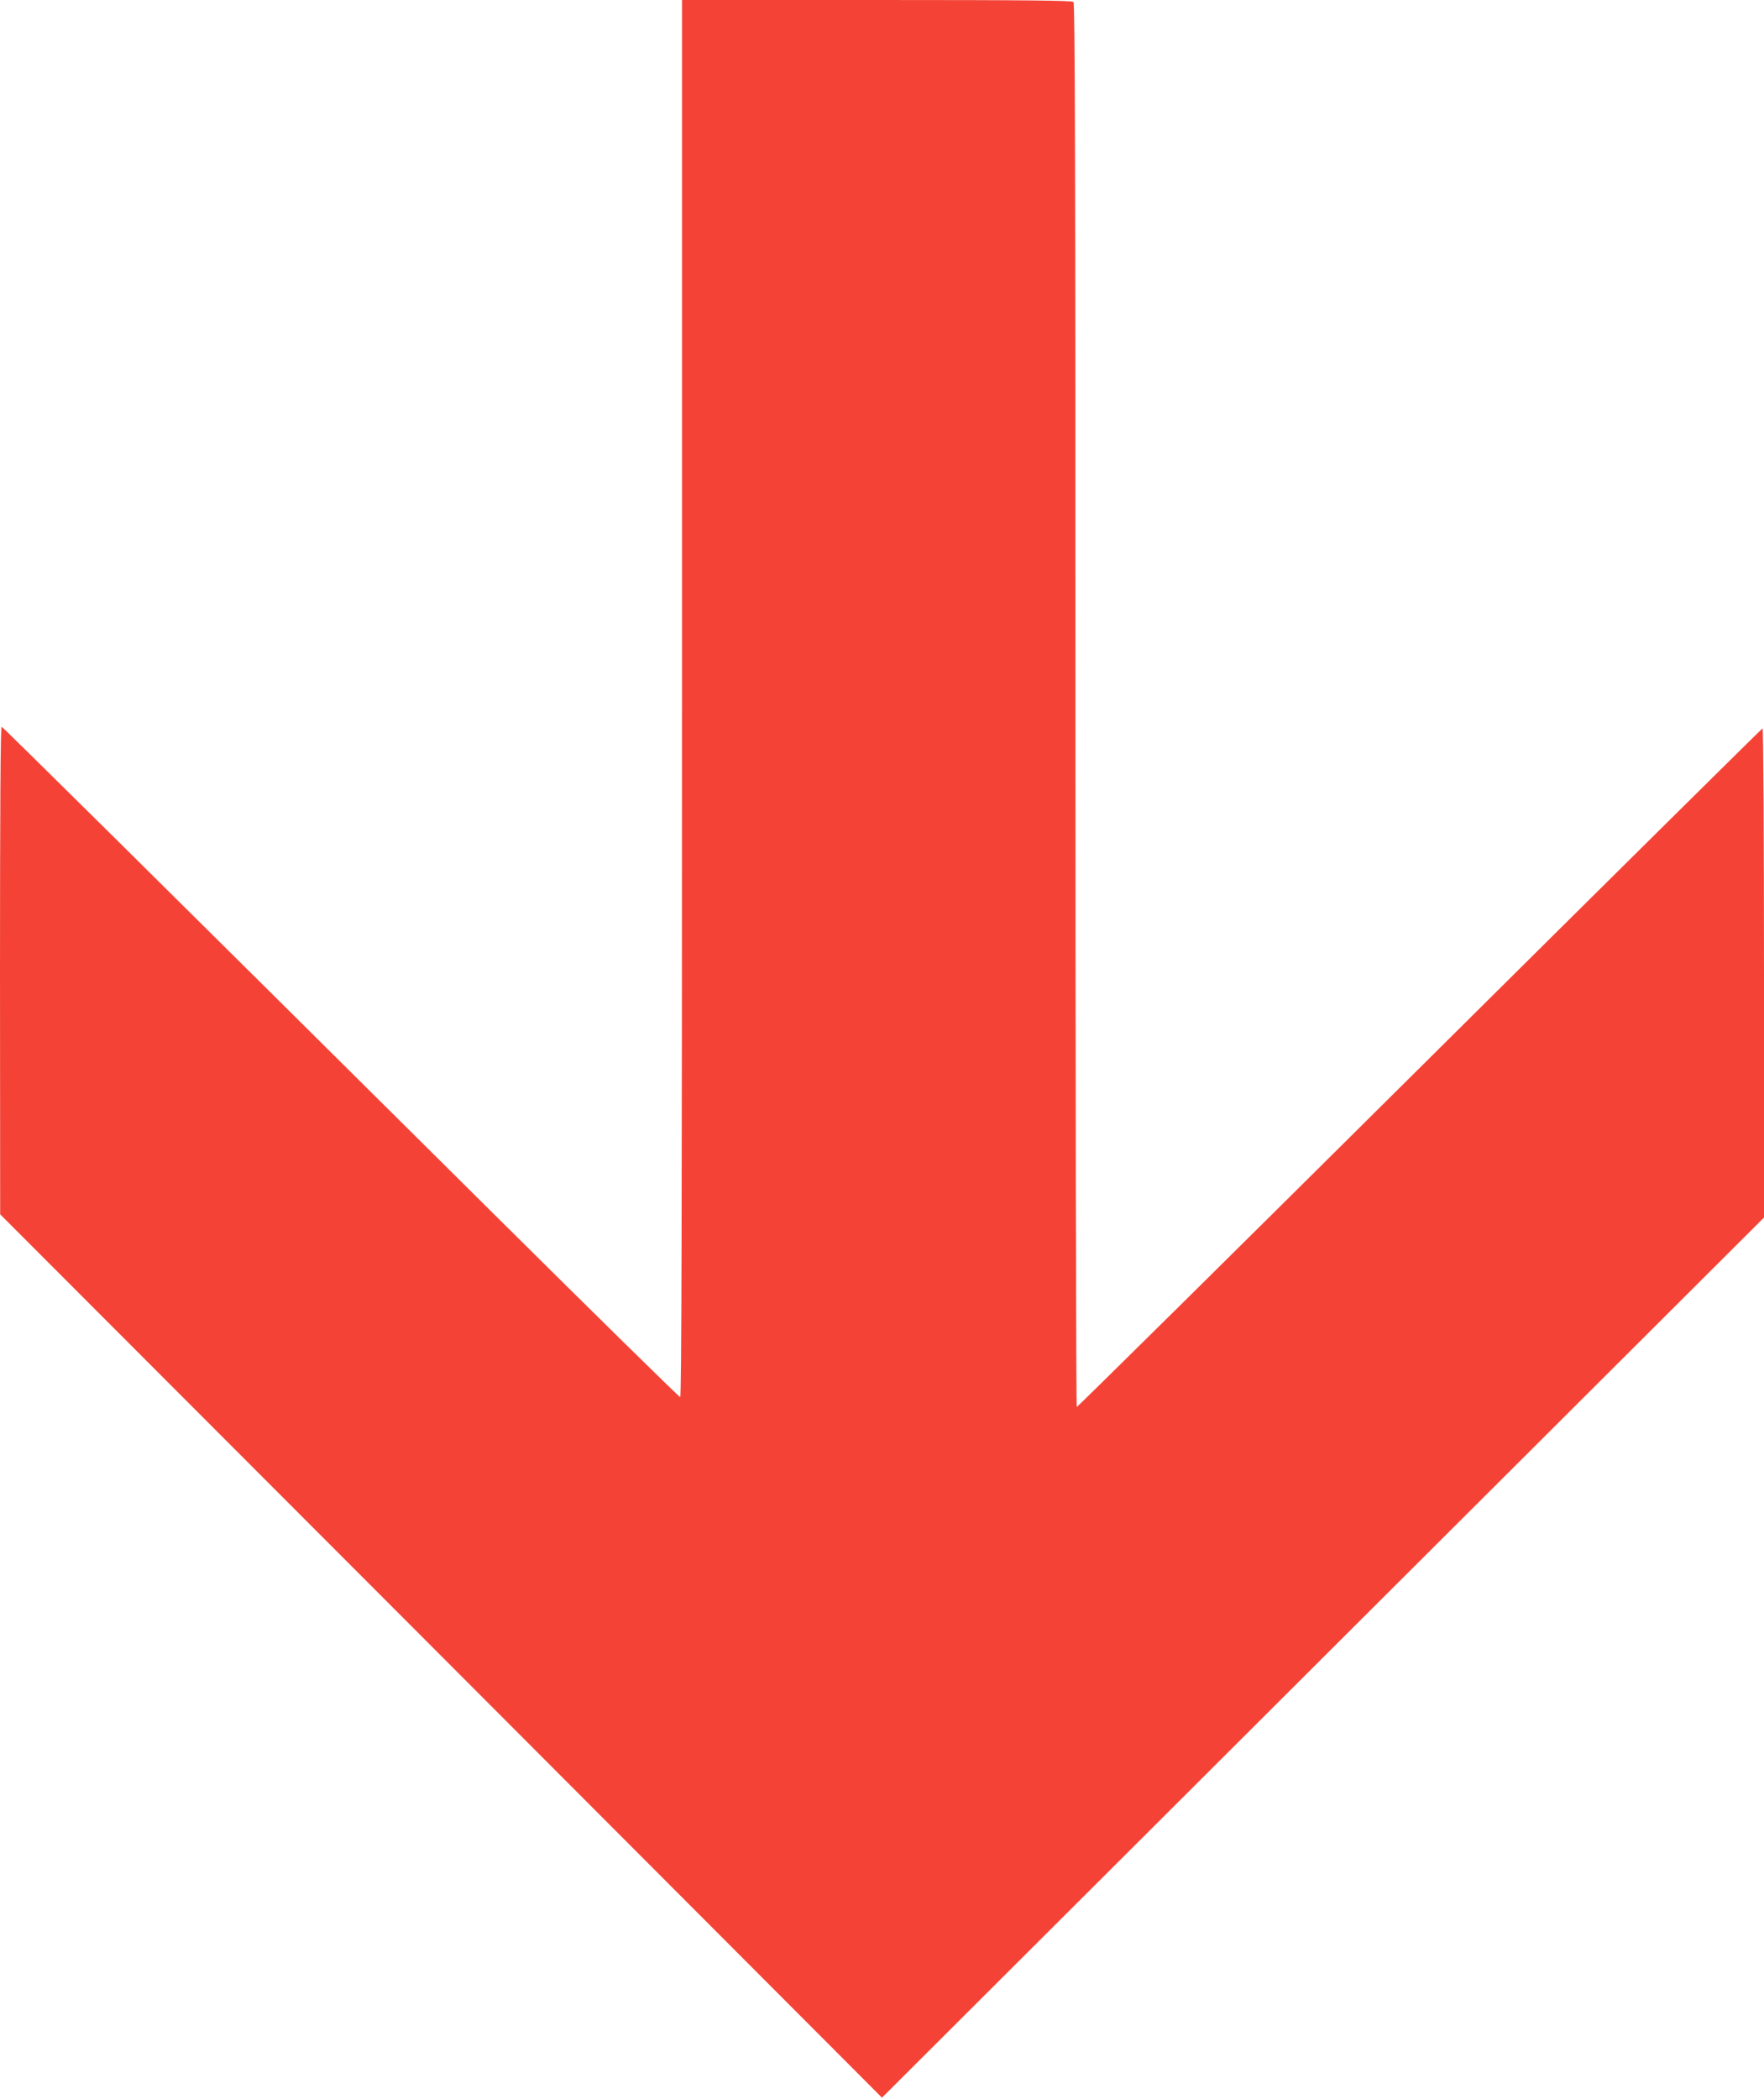 <?xml version="1.0" standalone="no"?>
<!DOCTYPE svg PUBLIC "-//W3C//DTD SVG 20010904//EN"
 "http://www.w3.org/TR/2001/REC-SVG-20010904/DTD/svg10.dtd">
<svg version="1.0" xmlns="http://www.w3.org/2000/svg"
 width="1076pt" height="1280pt" viewBox="0 0 1076 1280"
 preserveAspectRatio="xMidYMid meet">
<g transform="translate(0,1280) scale(0.1,-0.1)"
fill="#f44336" stroke="none">
<path d="M4160 8540 c0 -3128 -3 -4260 -11 -4260 -6 0 -514 499 -1128 1108
-2203 2187 -3002 2977 -3011 2980 -7 3 -10 -517 -10 -1485 l1 -1488 2690
-2693 2689 -2694 2690 2684 2690 2683 0 1493 c0 834 -4 1492 -9 1490 -4 -1
-946 -933 -2091 -2070 -1146 -1138 -2087 -2068 -2092 -2068 -4 0 -8 1925 -8
4278 0 3314 -3 4281 -12 4290 -9 9 -289 12 -1200 12 l-1188 0 0 -4260z"/>
</g>
</svg>
